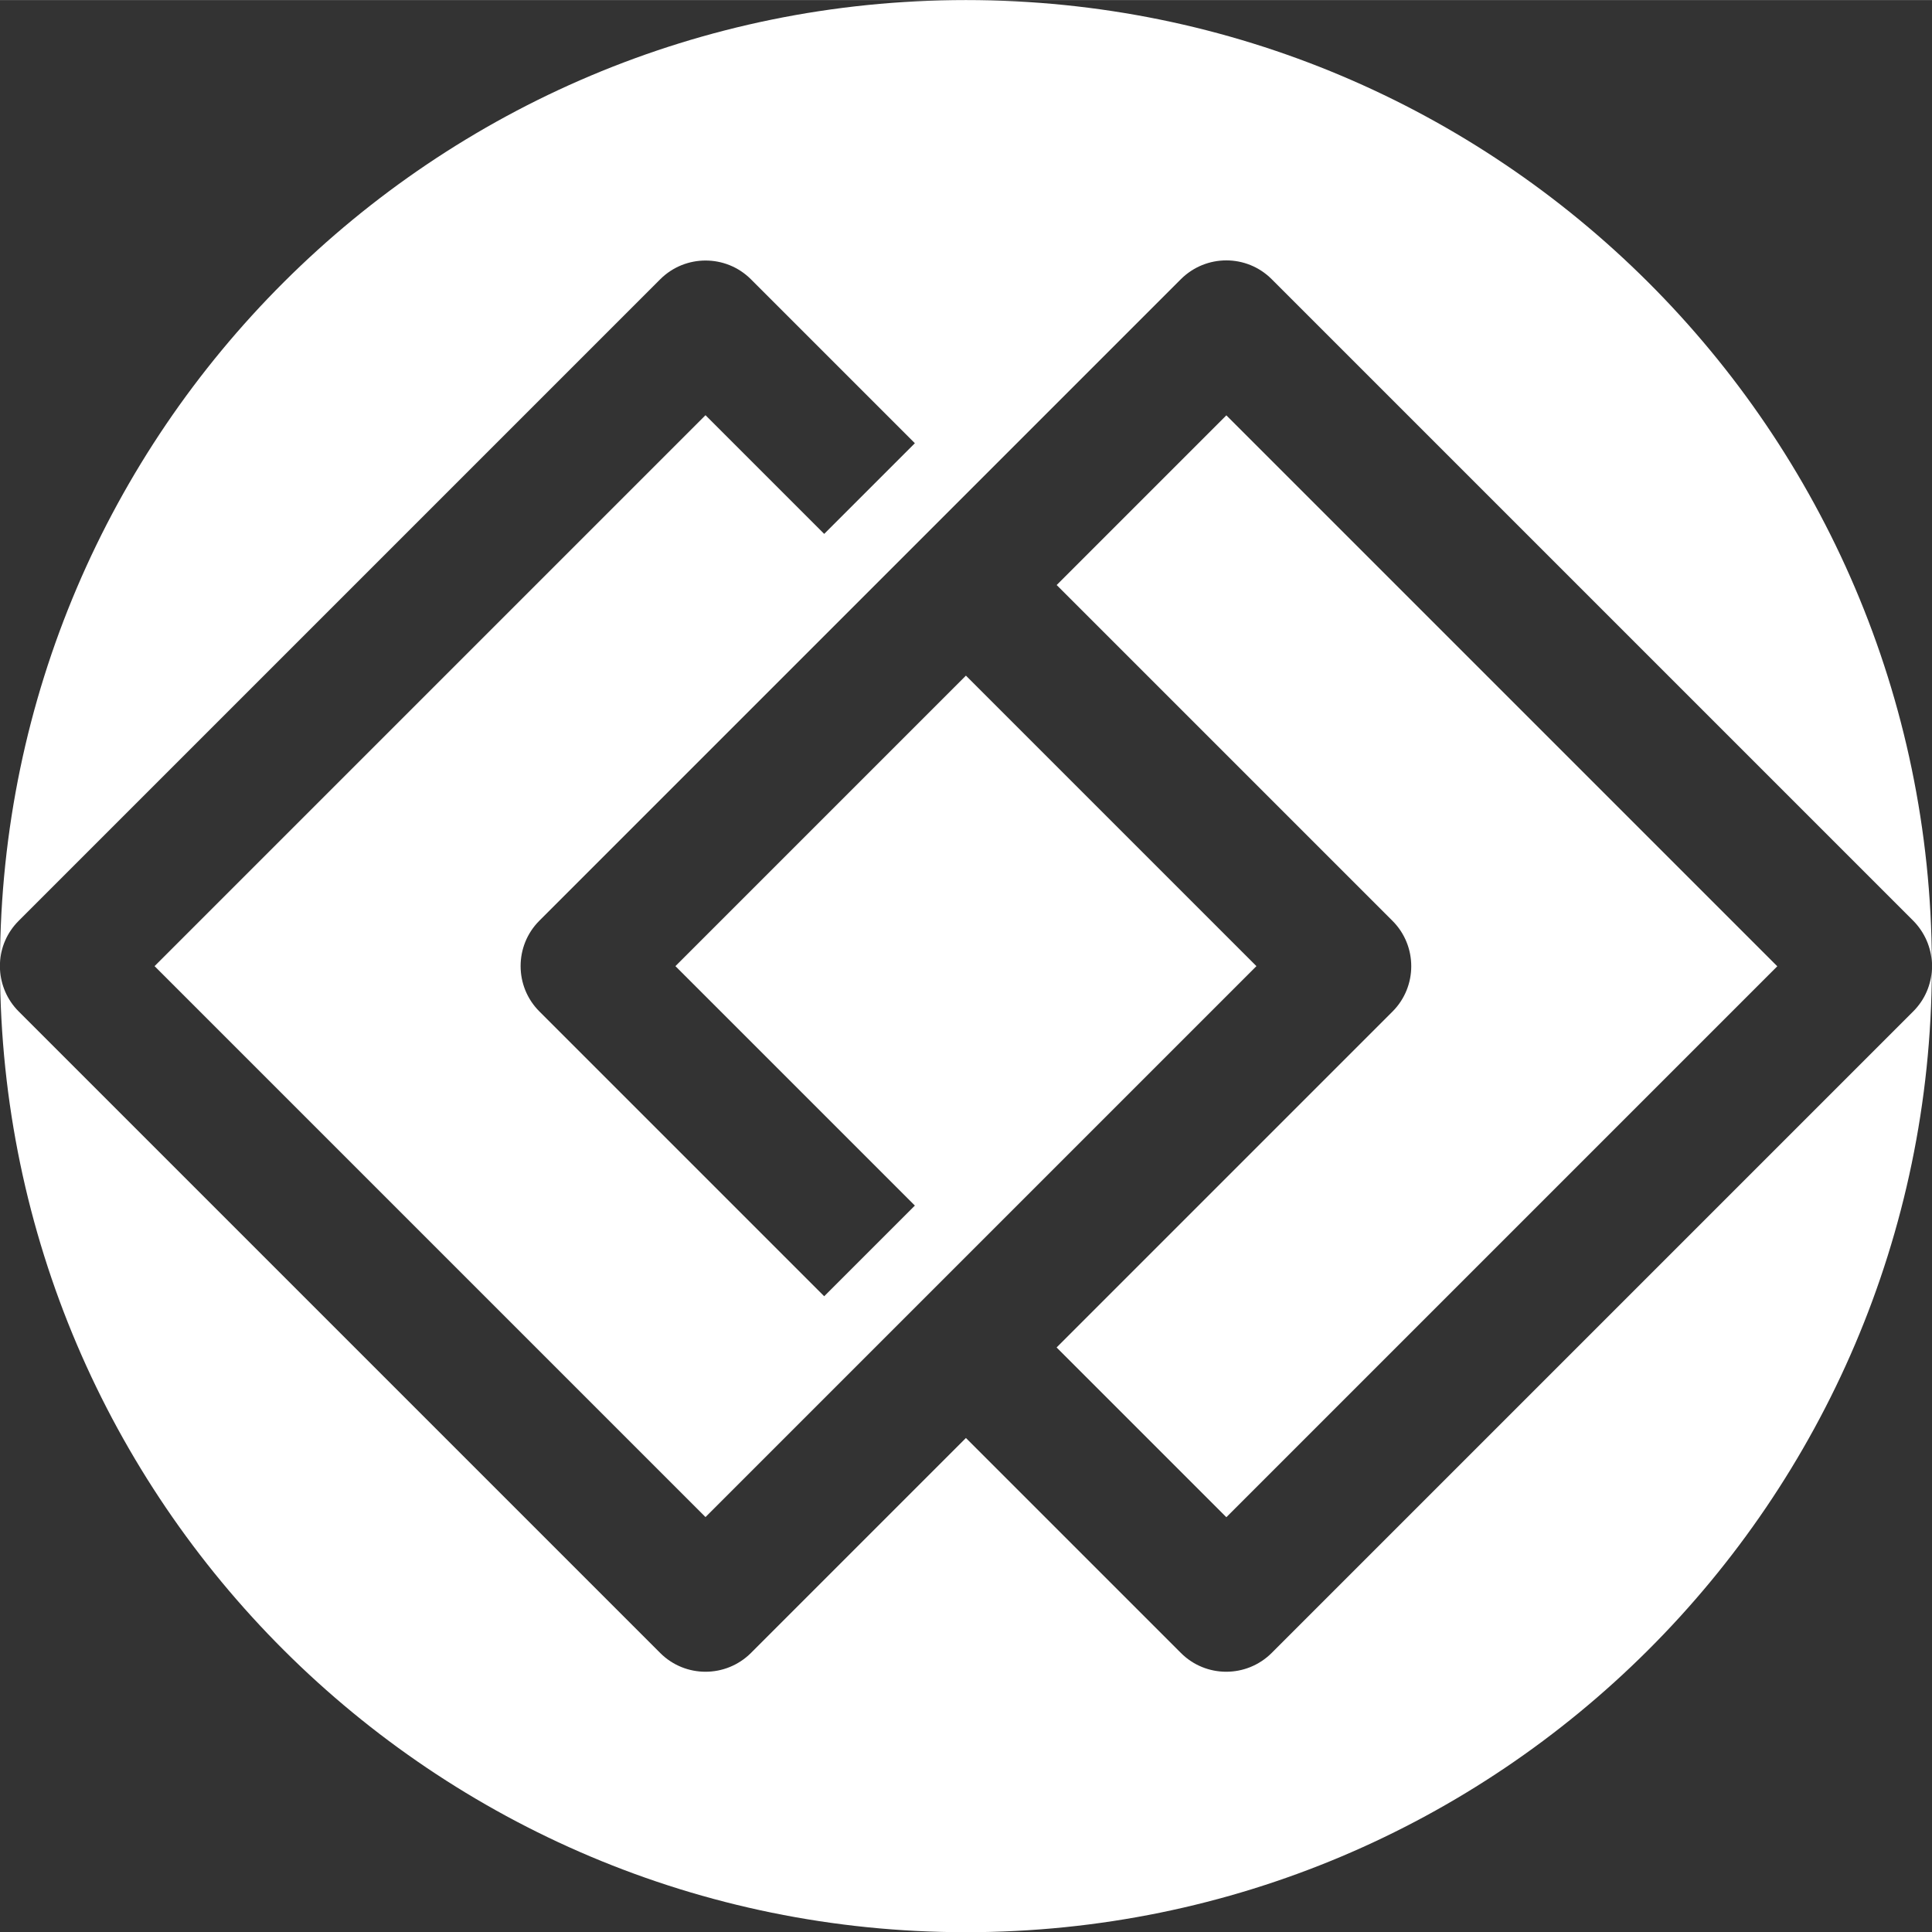 <?xml version="1.0" encoding="UTF-8"?>
<!DOCTYPE svg PUBLIC "-//W3C//DTD SVG 1.1//EN" "http://www.w3.org/Graphics/SVG/1.1/DTD/svg11.dtd">
<!-- Creator: CorelDRAW 2021 (64-Bit) -->
<svg xmlns="http://www.w3.org/2000/svg" xml:space="preserve" width="27.777mm" height="27.779mm" version="1.1" style="shape-rendering:geometricPrecision; text-rendering:geometricPrecision; image-rendering:optimizeQuality; fill-rule:evenodd; clip-rule:evenodd"
viewBox="0 0 139.99 139.99"
 xmlns:xlink="http://www.w3.org/1999/xlink"
 xmlns:xodm="http://www.corel.com/coreldraw/odm/2003">
 <rect x="0" y="0" width="139.99" height="139.99" fill="#333333" stroke="none"/>
 <defs>
  <style type="text/css">
   <![CDATA[
    .fil0 {fill:white}
   ]]>
  </style>
 </defs>
 <g id="Capa_x0020_1">
  <path class="fil0" d="M69.99 0c38.58,0 69.87,31.22 69.99,69.77 -0.05,-1.11 -0.51,-2.21 -1.35,-3.06l-46.49 -46.49c-1.81,-1.81 -4.75,-1.81 -6.57,0l-46.49 46.49c-1.81,1.81 -1.81,4.76 0,6.57l20.64 20.64 6.57 -6.57 -17.35 -17.35 21.05 -21.05 21.05 21.05 -39.92 39.92 -39.92 -39.92 39.92 -39.92 8.6 8.6 6.57 -6.57 -11.88 -11.88c-1.81,-1.81 -4.76,-1.81 -6.57,0l-46.49 46.49c-0.85,0.85 -1.3,1.94 -1.35,3.04 0.13,-38.55 31.42,-69.76 69.99,-69.76zm69.99 70.23c-0.12,38.55 -31.41,69.77 -69.99,69.77 -38.58,0 -69.86,-31.21 -69.99,-69.76 0.06,1.11 0.51,2.2 1.35,3.04l46.49 46.49c1.81,1.81 4.75,1.81 6.57,0l15.58 -15.58 15.58 15.58c1.81,1.81 4.75,1.81 6.57,0l46.49 -46.49c0.85,-0.85 1.3,-1.94 1.35,-3.06zm-63.42 -27.85l24.34 24.34c1.81,1.81 1.81,4.76 0,6.57l-24.34 24.34 12.3 12.3 39.92 -39.92 -39.92 -39.92 -12.3 12.3z"/>
 </g>
</svg>
